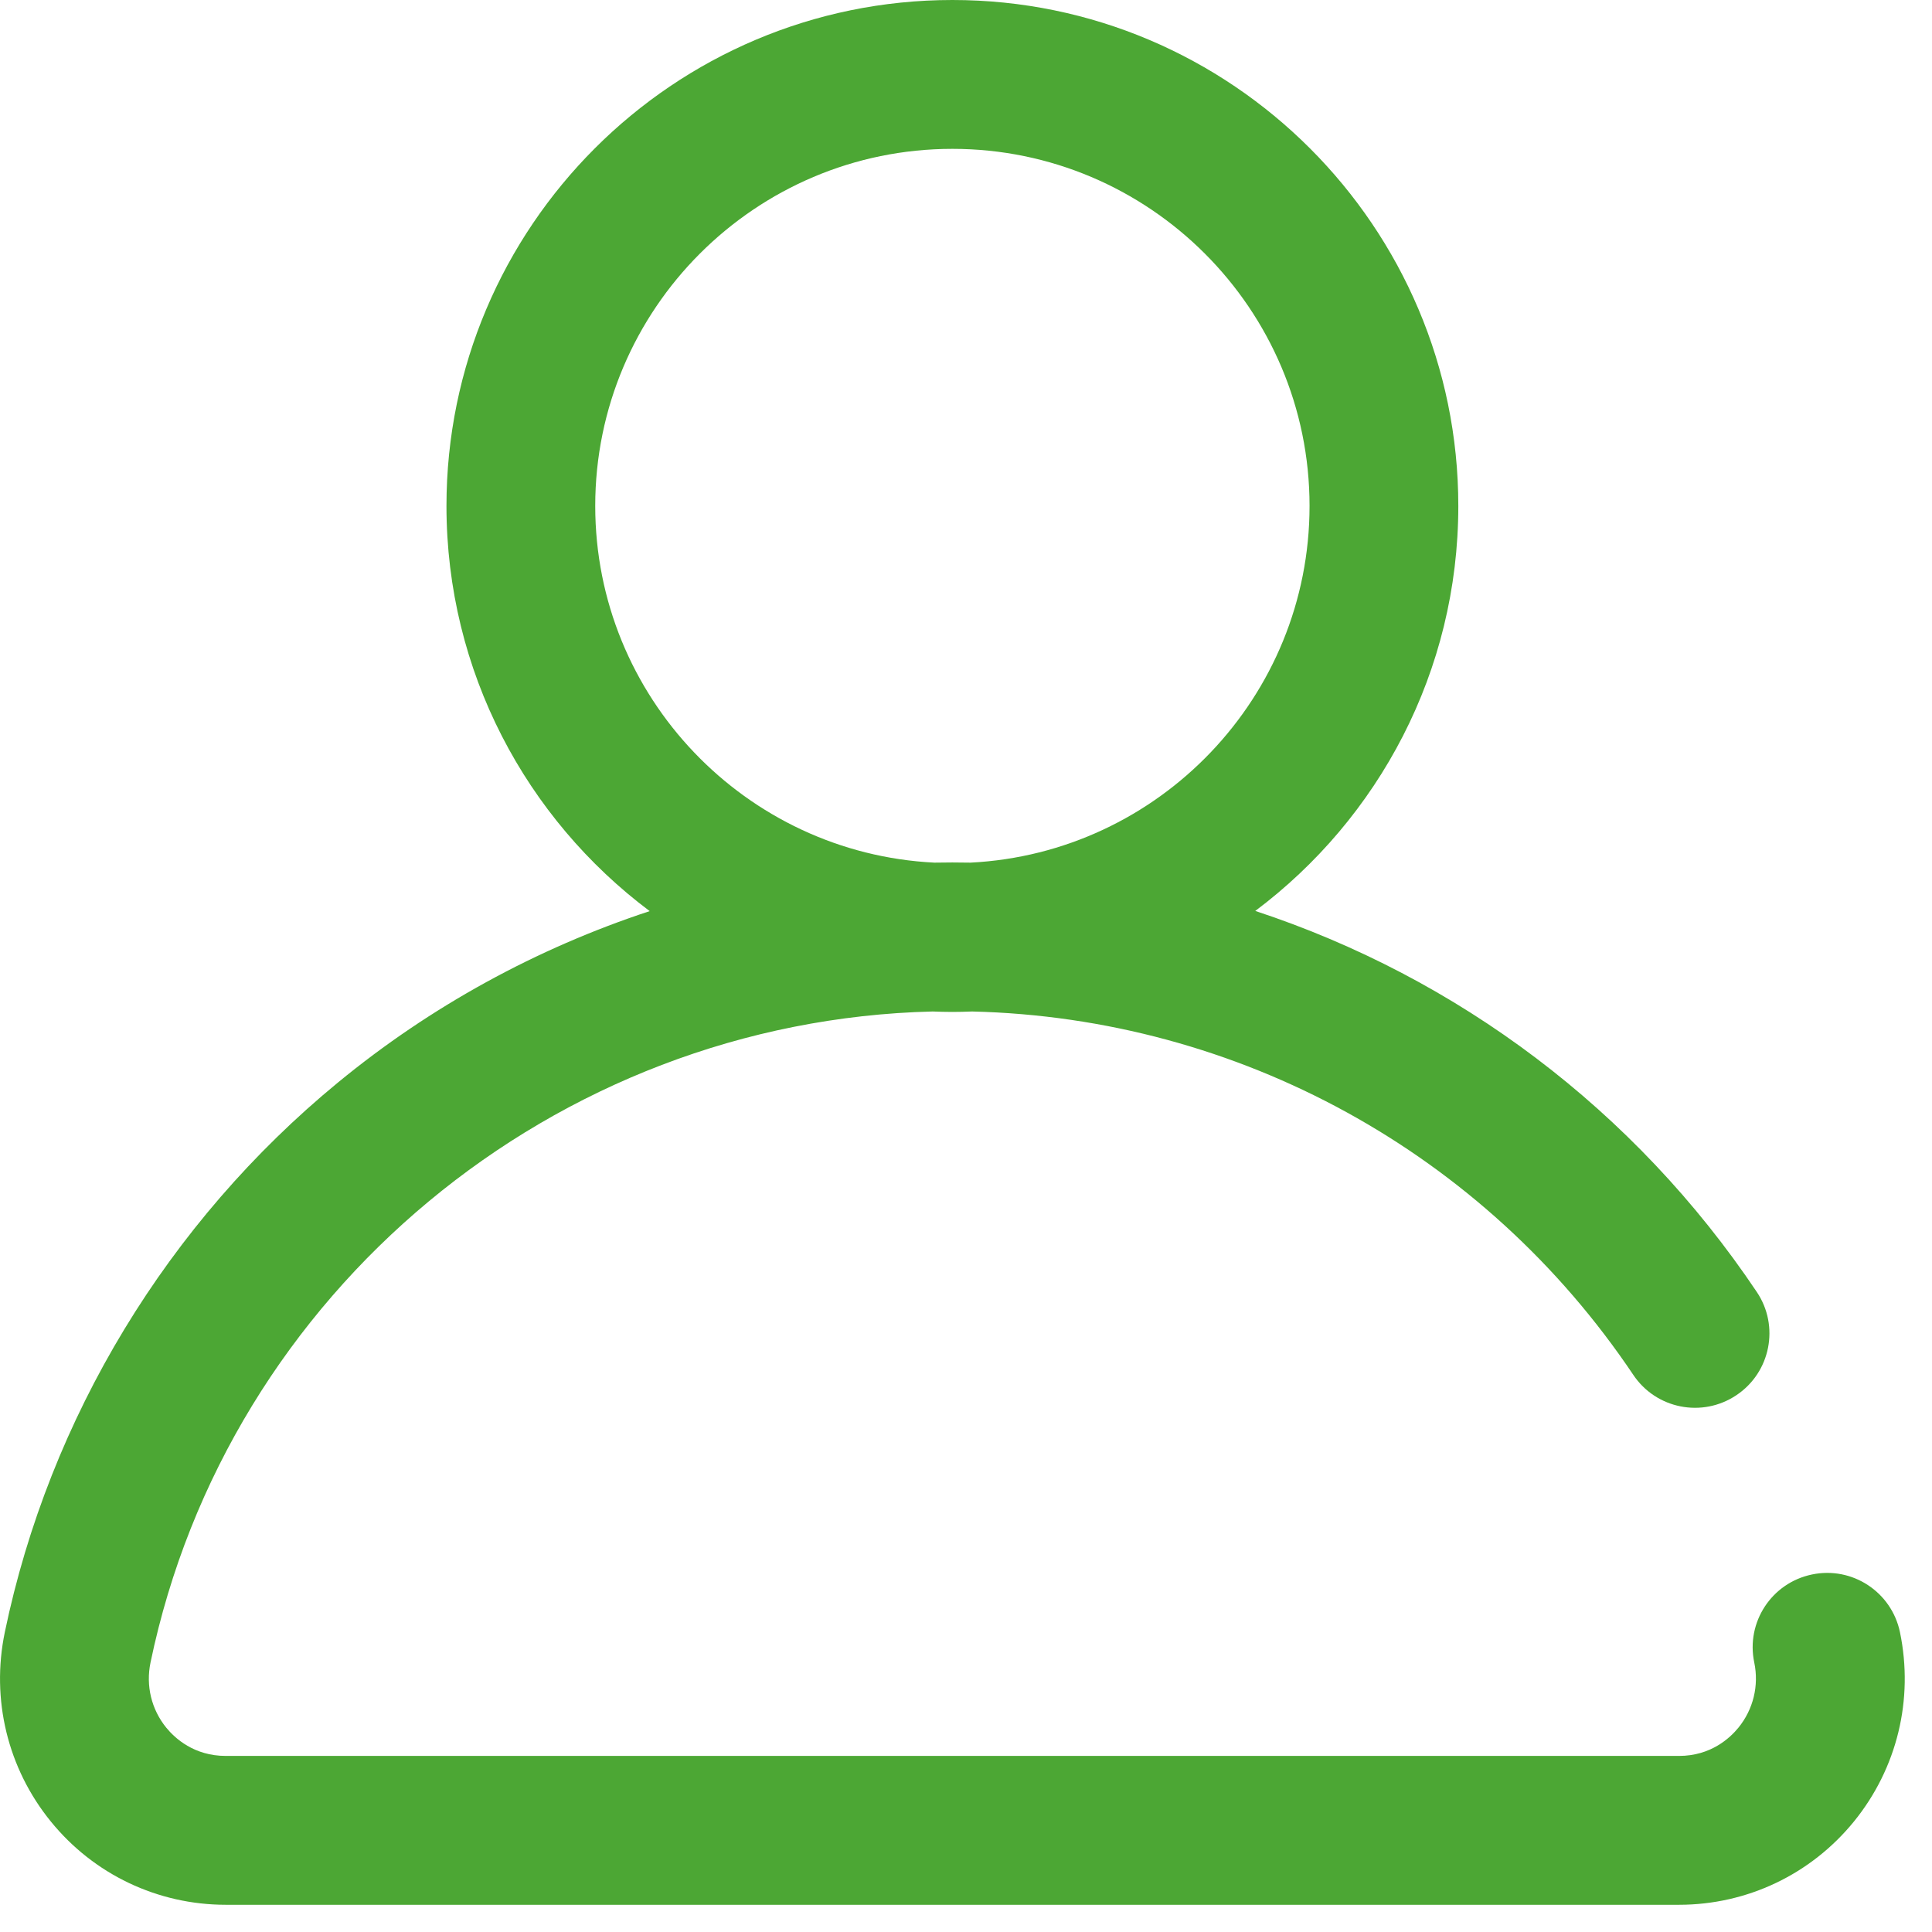 <svg width="22" height="22" viewBox="0 0 22 22" fill="none" xmlns="http://www.w3.org/2000/svg">
<path d="M21.635 18.585C21.539 18.127 21.091 17.833 20.633 17.929C20.174 18.024 19.88 18.473 19.976 18.931C20.031 19.195 19.965 19.465 19.796 19.673C19.698 19.793 19.48 19.995 19.119 19.995H2.571C2.209 19.995 1.991 19.793 1.893 19.673C1.724 19.465 1.659 19.195 1.714 18.931C2.593 14.707 6.318 11.622 10.62 11.518C10.695 11.521 10.77 11.523 10.845 11.523C10.92 11.523 10.995 11.521 11.07 11.518C14.101 11.591 16.901 13.126 18.598 15.655C18.858 16.044 19.384 16.148 19.773 15.887C20.162 15.627 20.266 15.1 20.005 14.712C18.615 12.638 16.596 11.131 14.294 10.373C15.697 9.321 16.606 7.646 16.606 5.761C16.606 2.585 14.022 0 10.845 0C7.668 0 5.084 2.585 5.084 5.761C5.084 7.647 5.994 9.323 7.398 10.375C6.111 10.799 4.904 11.458 3.848 12.327C1.91 13.92 0.563 16.143 0.055 18.585C-0.104 19.351 0.087 20.137 0.579 20.742C1.068 21.344 1.795 21.69 2.571 21.69H19.119C19.895 21.69 20.621 21.344 21.111 20.742C21.603 20.137 21.794 19.351 21.635 18.585ZM6.778 5.761C6.778 3.519 8.602 1.695 10.845 1.695C13.087 1.695 14.912 3.519 14.912 5.761C14.912 7.935 13.198 9.715 11.051 9.823C10.982 9.822 10.914 9.821 10.845 9.821C10.777 9.821 10.708 9.822 10.64 9.823C8.492 9.716 6.778 7.935 6.778 5.761Z" fill="#4CA734"/>
</svg>
